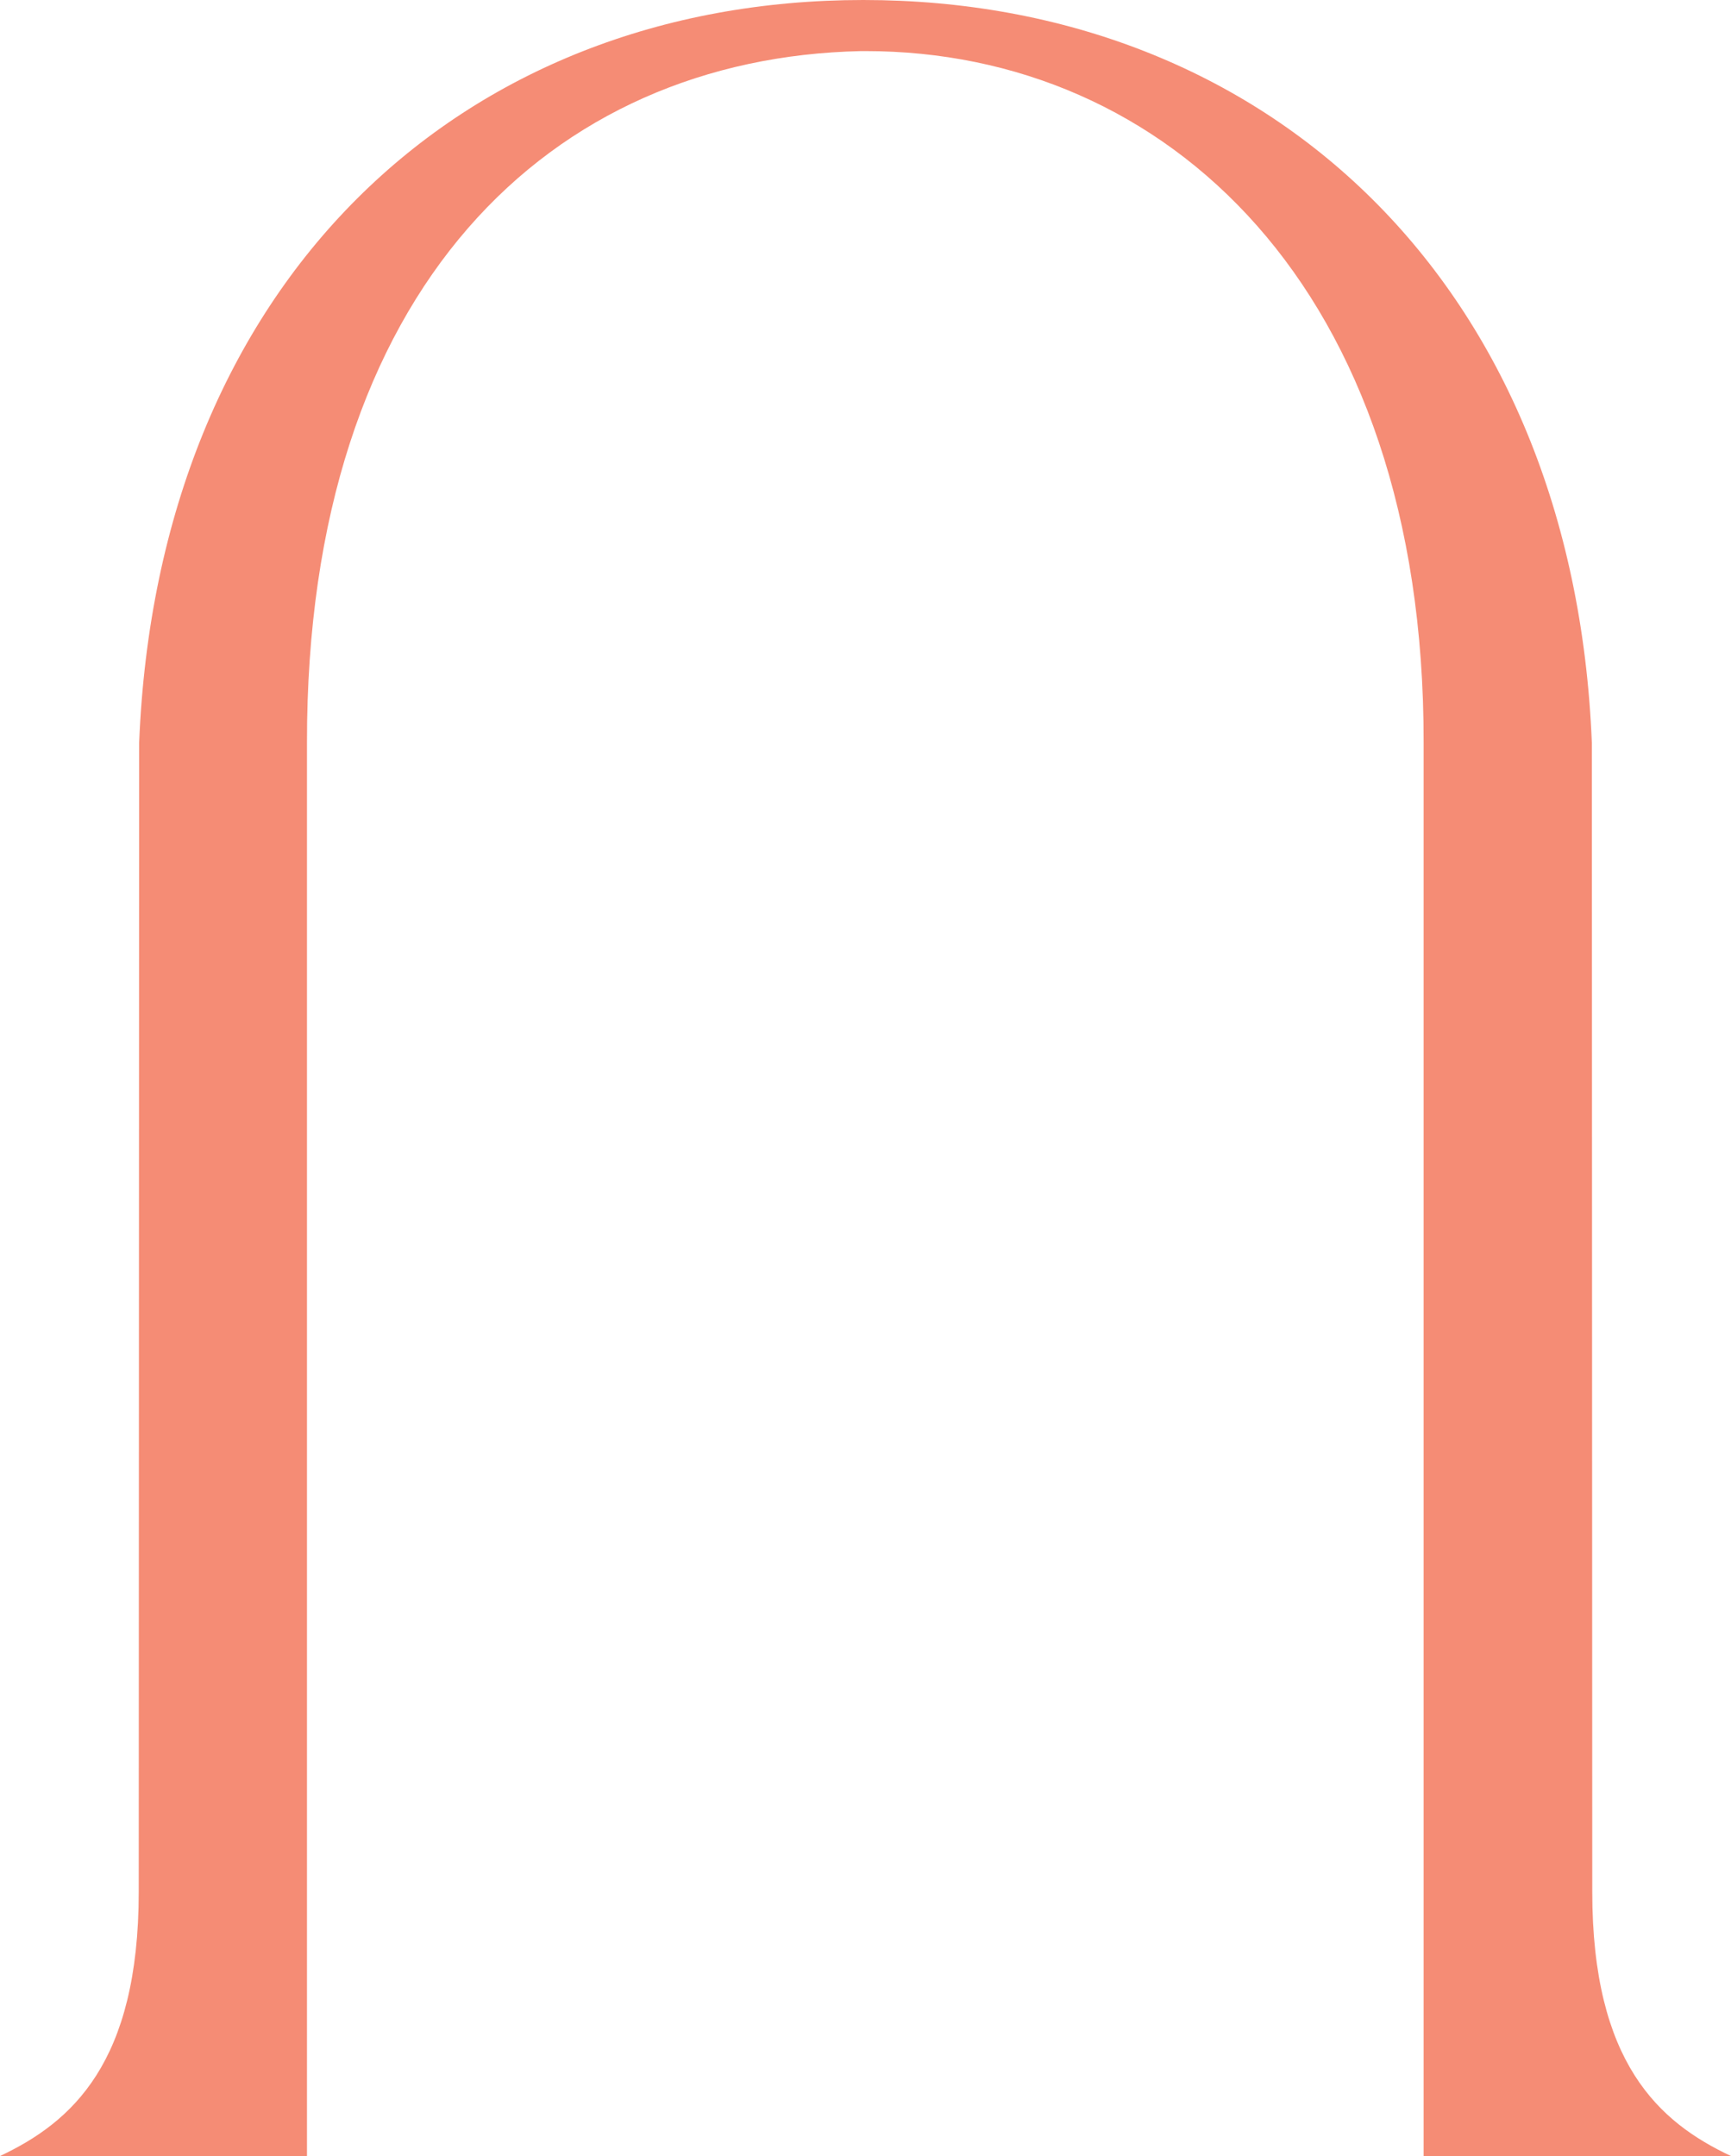 <svg xmlns="http://www.w3.org/2000/svg" width="314" height="391" viewBox="0 0 314 391" fill="none"><path d="M314 391C300.947 384.882 288.834 374.094 288.834 343.071L288.761 134.738C285.399 51.224 229.787 0 156.602 0C83.418 0 28.601 51.224 25.239 134.738L25.166 343.071C25.166 374.094 13.053 384.846 0 391H55.684V134.738C55.575 51.875 100.195 10.462 156.168 9.267C156.313 9.267 156.458 9.267 156.602 9.267C156.747 9.267 156.892 9.267 157.036 9.267C211.238 9.267 258.388 51.875 258.244 134.738V391H313.964H314Z" fill="#F58C75"></path></svg>